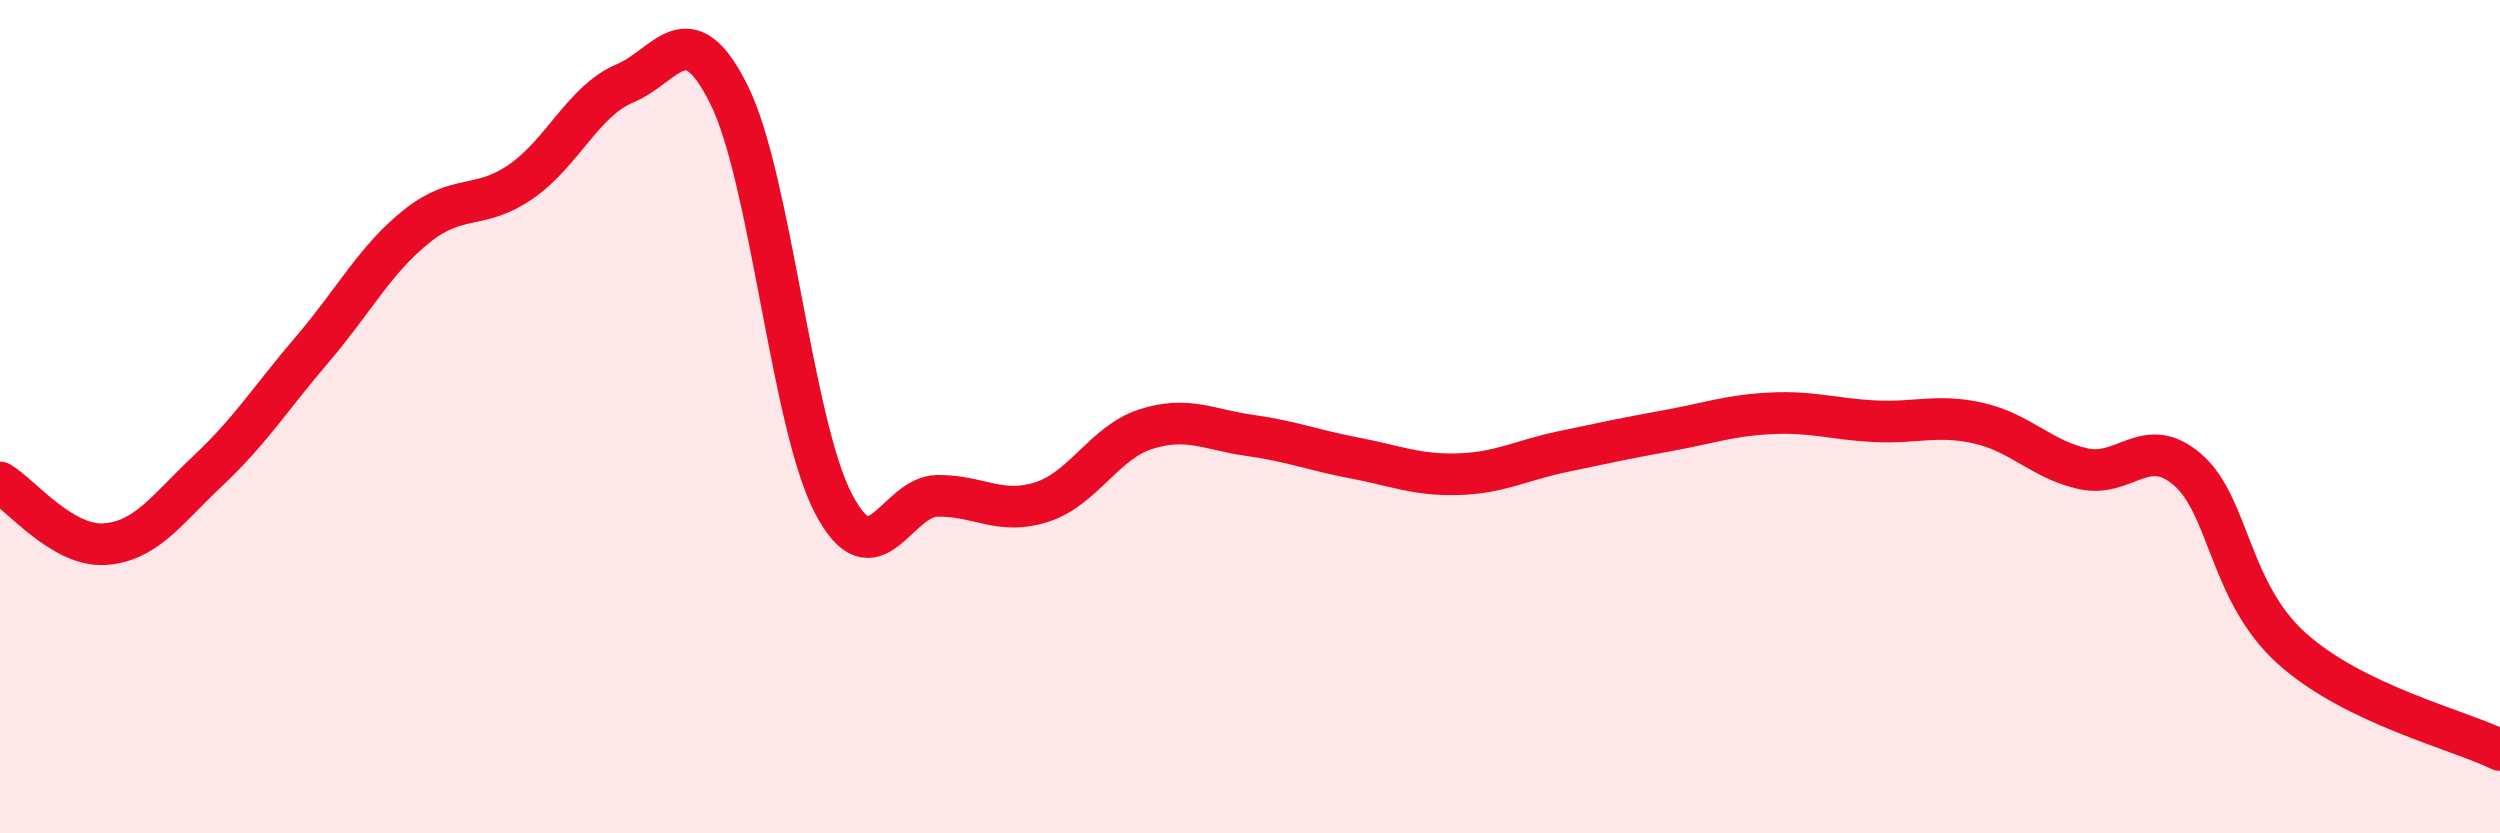 
    <svg width="60" height="20" viewBox="0 0 60 20" xmlns="http://www.w3.org/2000/svg">
      <path
        d="M 0,11.58 C 0.5,11.88 1.5,13.12 2.5,13.06 C 3.5,13 4,12.23 5,11.29 C 6,10.35 6.5,9.55 7.5,8.38 C 8.5,7.21 9,6.23 10,5.43 C 11,4.63 11.5,5.05 12.5,4.36 C 13.5,3.67 14,2.42 15,2 C 16,1.58 16.5,0.26 17.5,2.28 C 18.5,4.3 19,10.16 20,12.08 C 21,14 21.5,11.91 22.5,11.9 C 23.5,11.89 24,12.37 25,12.05 C 26,11.73 26.5,10.62 27.5,10.3 C 28.5,9.98 29,10.31 30,10.45 C 31,10.59 31.5,10.8 32.5,10.99 C 33.5,11.18 34,11.41 35,11.38 C 36,11.35 36.5,11.05 37.5,10.84 C 38.5,10.63 39,10.52 40,10.34 C 41,10.16 41.5,9.97 42.5,9.92 C 43.5,9.87 44,10.06 45,10.11 C 46,10.16 46.5,9.93 47.5,10.16 C 48.5,10.39 49,11.03 50,11.25 C 51,11.47 51.5,10.41 52.5,11.27 C 53.5,12.13 53.5,14.21 55,15.56 C 56.5,16.91 59,17.51 60,18L60 20L0 20Z"
        fill="#EB0A25"
        opacity="0.1"
        stroke-linecap="round"
        stroke-linejoin="round"
      />
      <path
        d="M 0,11.58 C 0.5,11.88 1.5,13.12 2.5,13.06 C 3.5,13 4,12.23 5,11.29 C 6,10.35 6.5,9.55 7.5,8.38 C 8.5,7.21 9,6.23 10,5.43 C 11,4.63 11.5,5.05 12.5,4.36 C 13.5,3.67 14,2.42 15,2 C 16,1.58 16.5,0.26 17.5,2.28 C 18.5,4.3 19,10.16 20,12.08 C 21,14 21.5,11.91 22.5,11.9 C 23.5,11.89 24,12.37 25,12.05 C 26,11.73 26.5,10.62 27.5,10.3 C 28.5,9.98 29,10.31 30,10.45 C 31,10.59 31.5,10.8 32.5,10.99 C 33.5,11.18 34,11.41 35,11.38 C 36,11.35 36.5,11.05 37.5,10.84 C 38.5,10.63 39,10.52 40,10.34 C 41,10.16 41.5,9.97 42.5,9.92 C 43.5,9.87 44,10.06 45,10.11 C 46,10.16 46.5,9.93 47.5,10.16 C 48.5,10.39 49,11.03 50,11.25 C 51,11.47 51.5,10.41 52.5,11.27 C 53.5,12.13 53.5,14.21 55,15.56 C 56.5,16.91 59,17.51 60,18"
        stroke="#EB0A25"
        stroke-width="1"
        fill="none"
        stroke-linecap="round"
        stroke-linejoin="round"
      />
    </svg>
  
